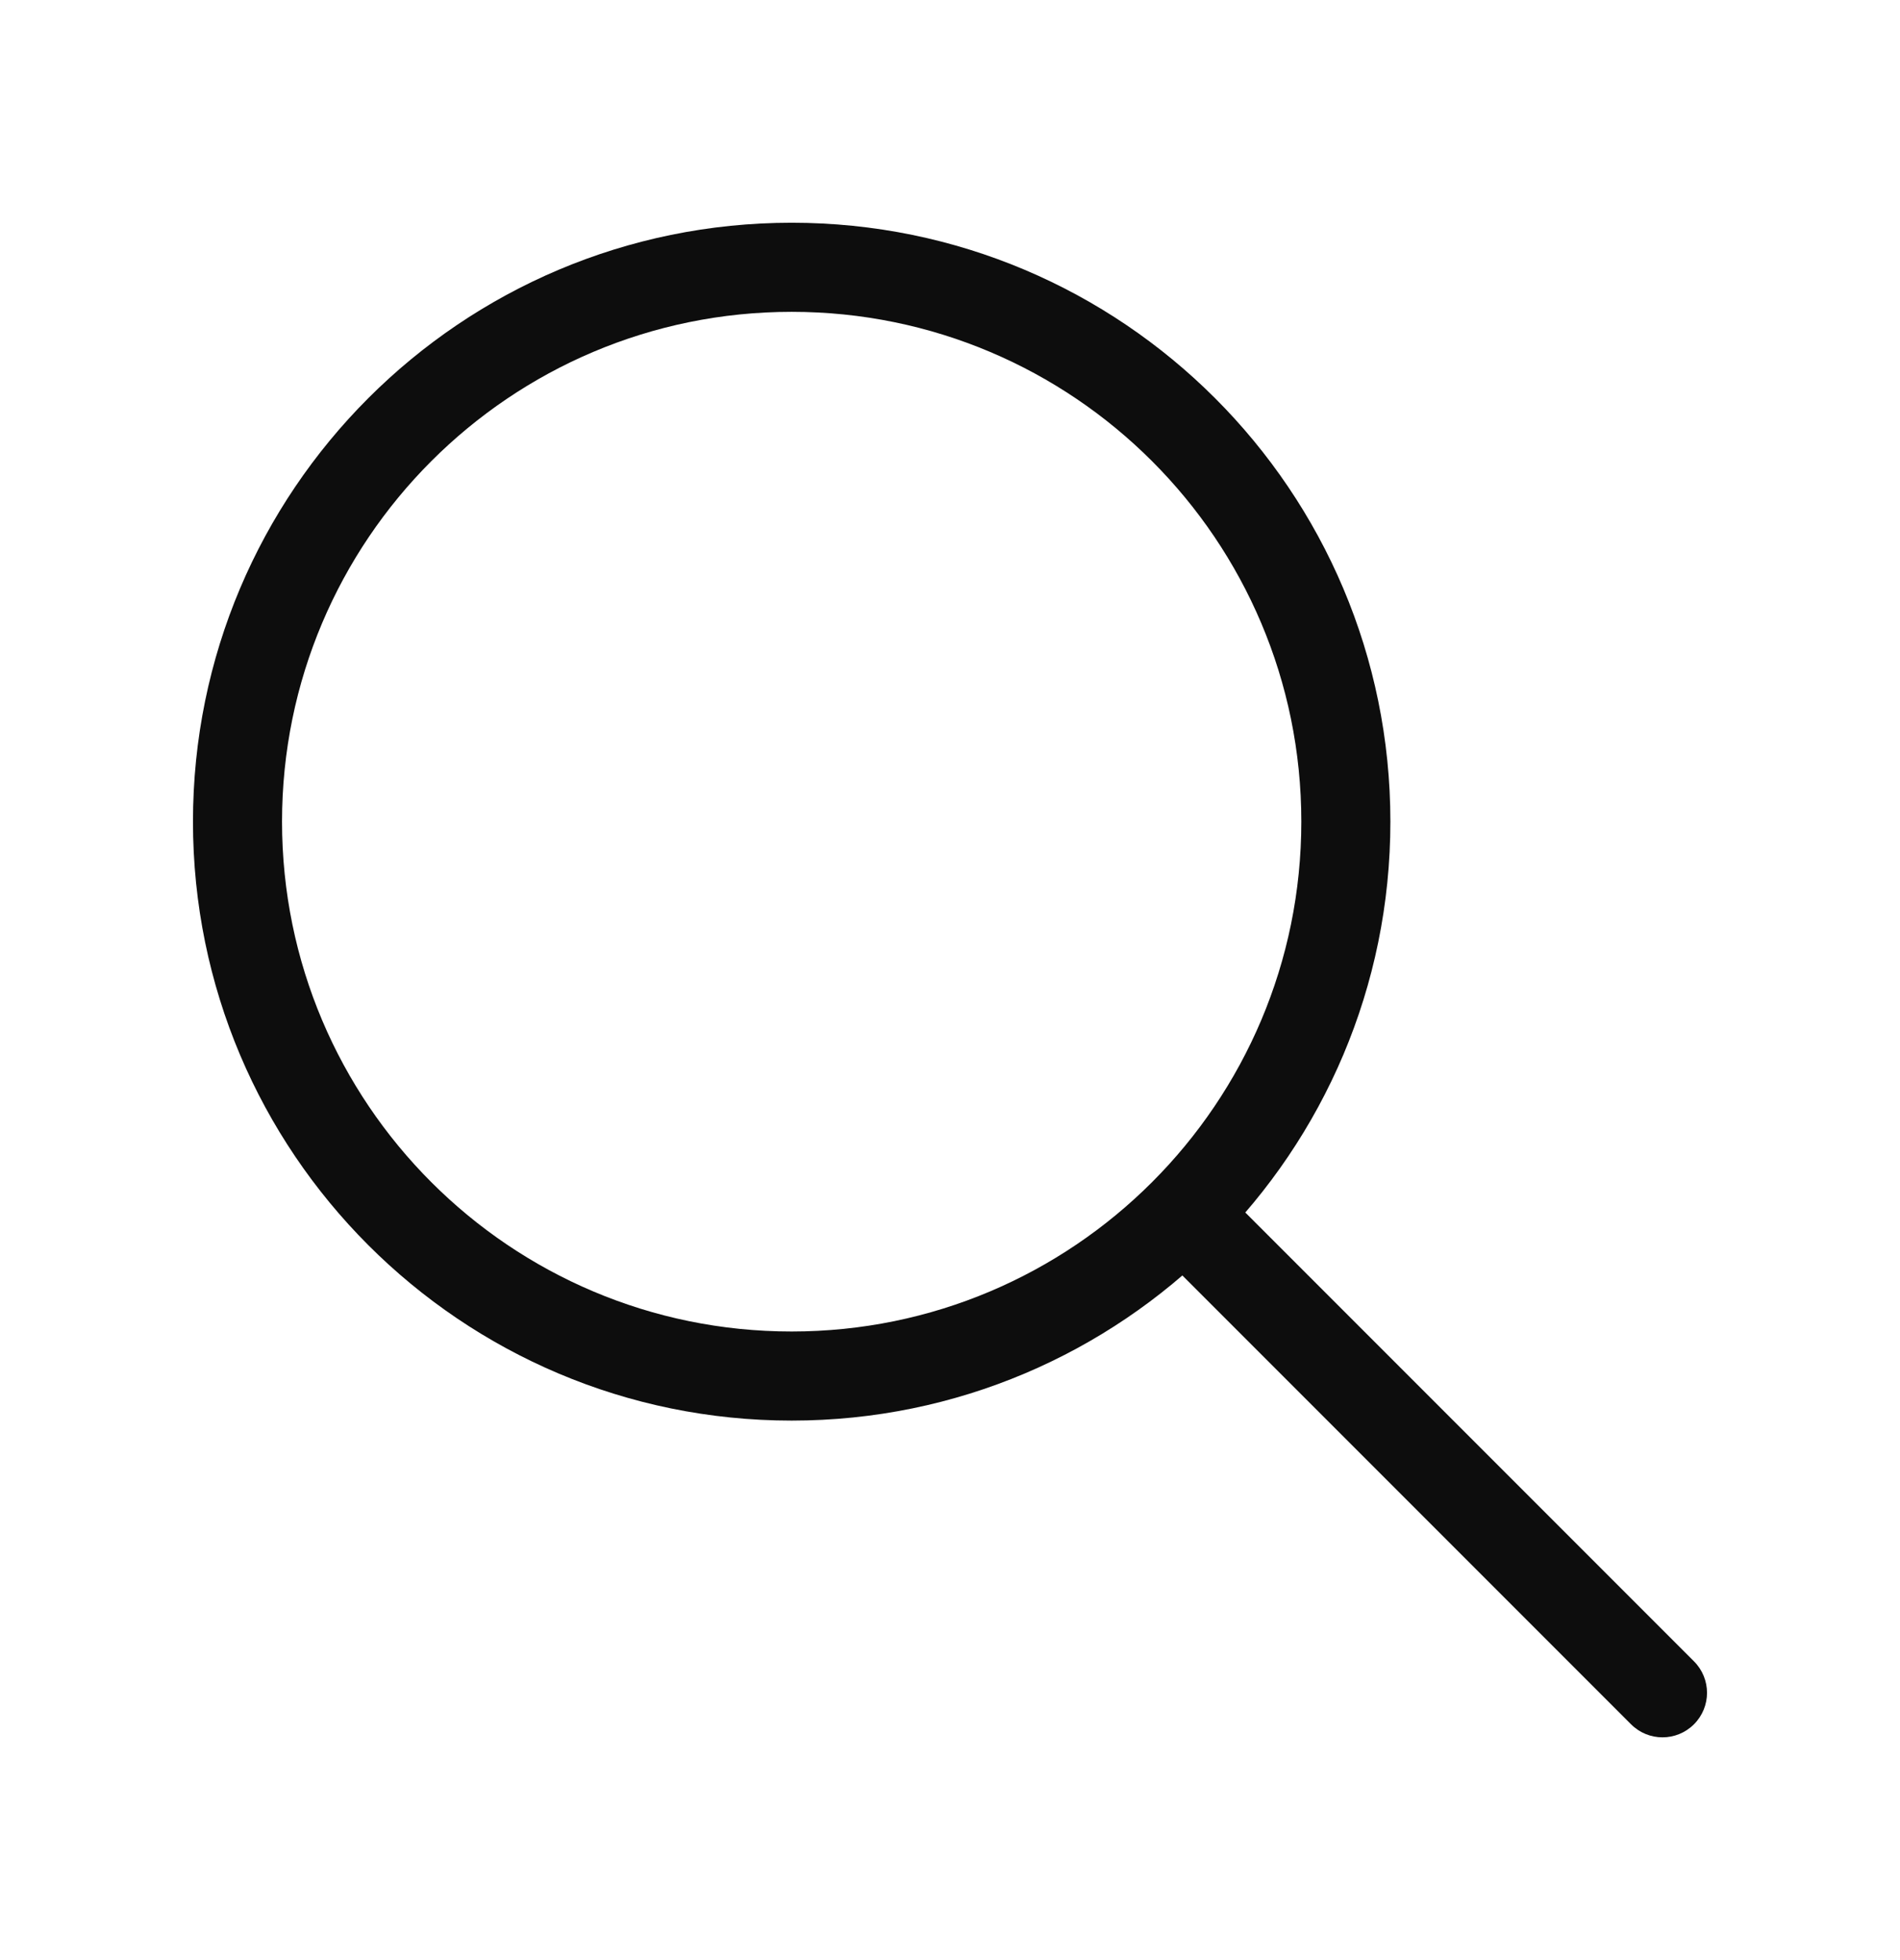 <svg width="32" height="33" viewBox="0 0 32 33" fill="none" xmlns="http://www.w3.org/2000/svg">
<path d="M20.53 19.97C20.237 19.677 19.763 19.677 19.47 19.97C19.177 20.263 19.177 20.737 19.47 21.03L20.53 19.97ZM27.47 29.03C27.763 29.323 28.237 29.323 28.53 29.03C28.823 28.737 28.823 28.263 28.53 27.97L27.47 29.03ZM13.333 22.417C8.593 22.417 4.75 18.574 4.75 13.833H3.25C3.25 19.402 7.764 23.917 13.333 23.917V22.417ZM21.917 13.833C21.917 18.574 18.074 22.417 13.333 22.417V23.917C18.902 23.917 23.417 19.402 23.417 13.833H21.917ZM13.333 5.25C18.074 5.25 21.917 9.093 21.917 13.833H23.417C23.417 8.264 18.902 3.75 13.333 3.75V5.25ZM13.333 3.75C7.764 3.75 3.25 8.264 3.25 13.833H4.75C4.75 9.093 8.593 5.25 13.333 5.25V3.75ZM19.47 21.03L27.47 29.03L28.53 27.97L20.53 19.97L19.47 21.03Z" fill="#0D0D0D"/>
</svg>
